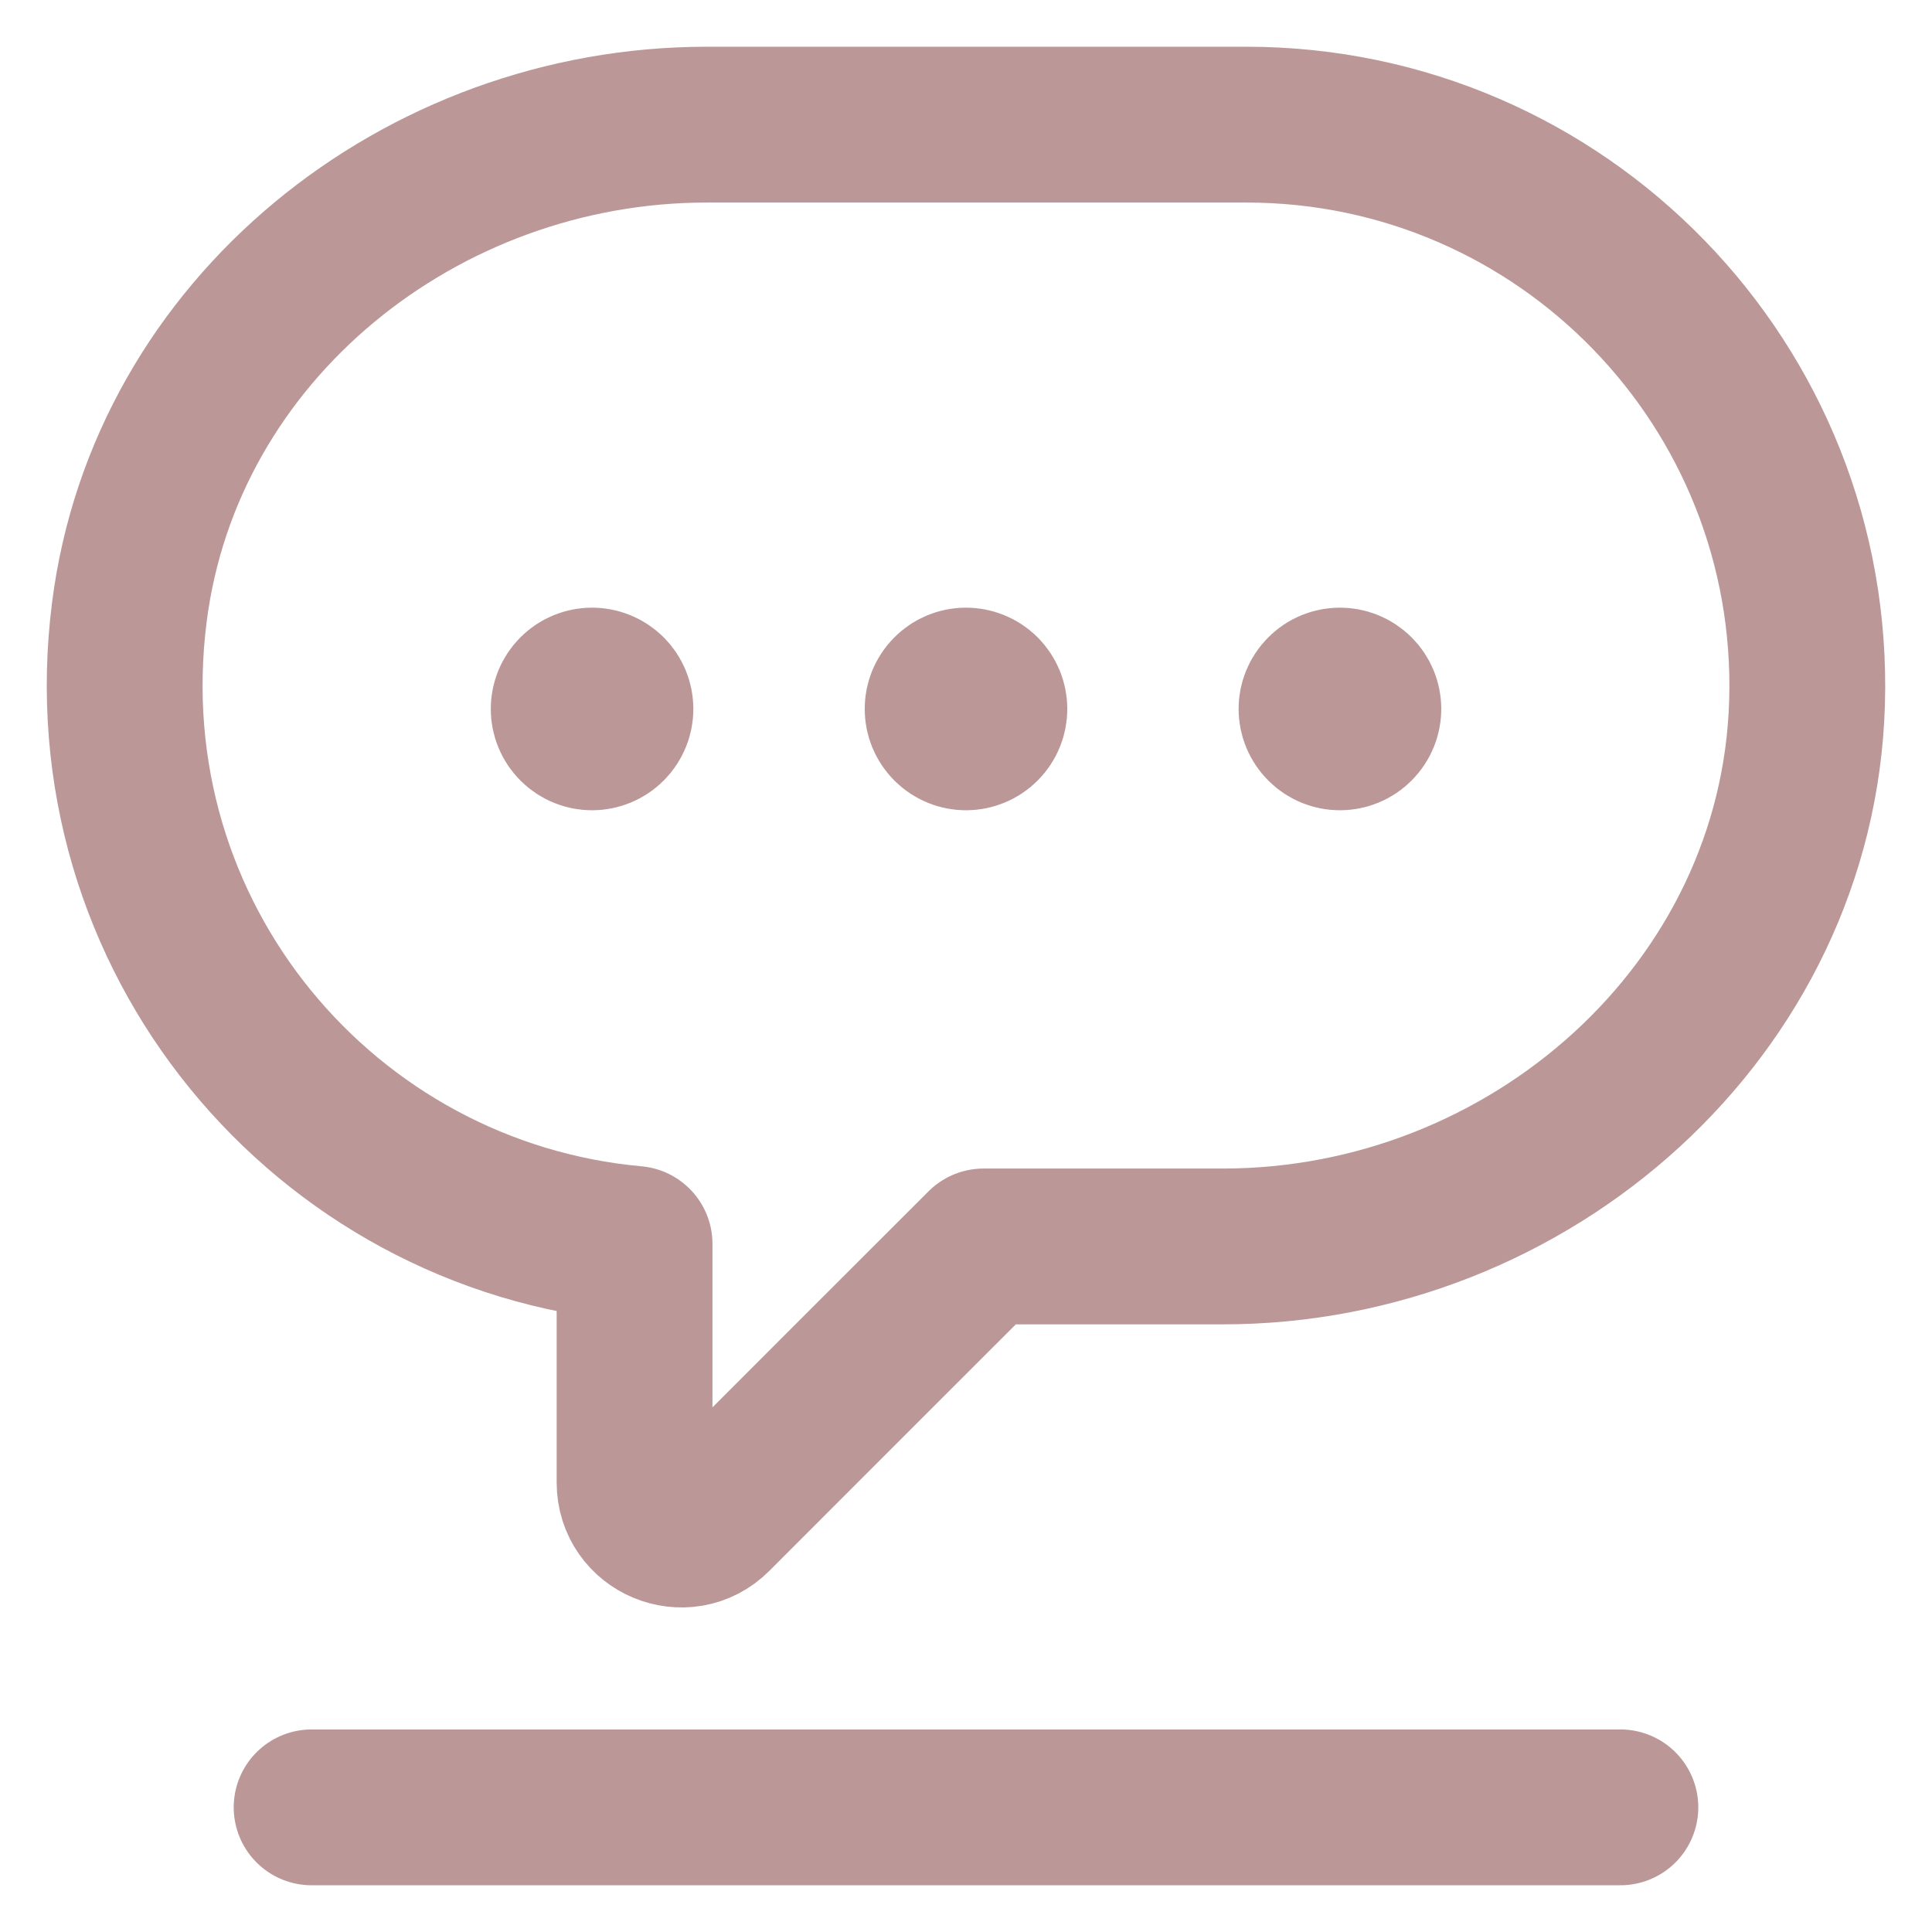  <svg
      width="31"
      height="31"
      viewBox="0 0 31 31"
      fill="none"
      xmlns="http://www.w3.org/2000/svg"
    >
      <path
        d="M5 29H26"
        stroke="#BC9797"
        stroke-width="2.5"
        stroke-linecap="round"
        stroke-linejoin="round"
      ></path>
      <path
        fillRule="evenodd"
        clipRule="evenodd"
        d="M10.182 19.959C5.217 19.511 1.415 15.038 2.075 9.827C2.649 5.28 6.756 2 11.34 2H20C25.062 2 29.148 6.181 28.995 11.277C28.848 16.203 24.549 20 19.622 20H15.782C14.603 21.177 12.918 22.863 11.46 24.322C10.988 24.794 10.182 24.458 10.182 23.789V19.959Z"
        stroke="#BC9797"
        stroke-width="2.5"
        stroke-linecap="round"
        stroke-linejoin="round"
      ></path>
      <path
        d="M15.765 11.11C15.912 11.257 15.912 11.494 15.765 11.641C15.618 11.788 15.382 11.788 15.235 11.641C15.088 11.494 15.088 11.257 15.235 11.11C15.382 10.963 15.618 10.964 15.765 11.11"
        stroke="#BC9797"
        stroke-width="2.5"
        stroke-linecap="round"
        stroke-linejoin="round"
      ></path>
      <path
        d="M21.765 11.11C21.913 11.257 21.913 11.494 21.765 11.641C21.619 11.788 21.381 11.788 21.235 11.641C21.087 11.494 21.087 11.257 21.235 11.11C21.381 10.963 21.619 10.964 21.765 11.11"
        stroke="#BC9797"
        stroke-width="2.5"
        stroke-linecap="round"
        stroke-linejoin="round"
      ></path>
      <path
        d="M9.765 11.11C9.912 11.257 9.912 11.494 9.765 11.641C9.618 11.788 9.382 11.788 9.235 11.641C9.088 11.494 9.088 11.257 9.235 11.11C9.382 10.963 9.618 10.964 9.765 11.11"
        stroke="#BC9797"
        stroke-width="2.5"
        stroke-linecap="round"
        stroke-linejoin="round"
      ></path>
    </svg>

